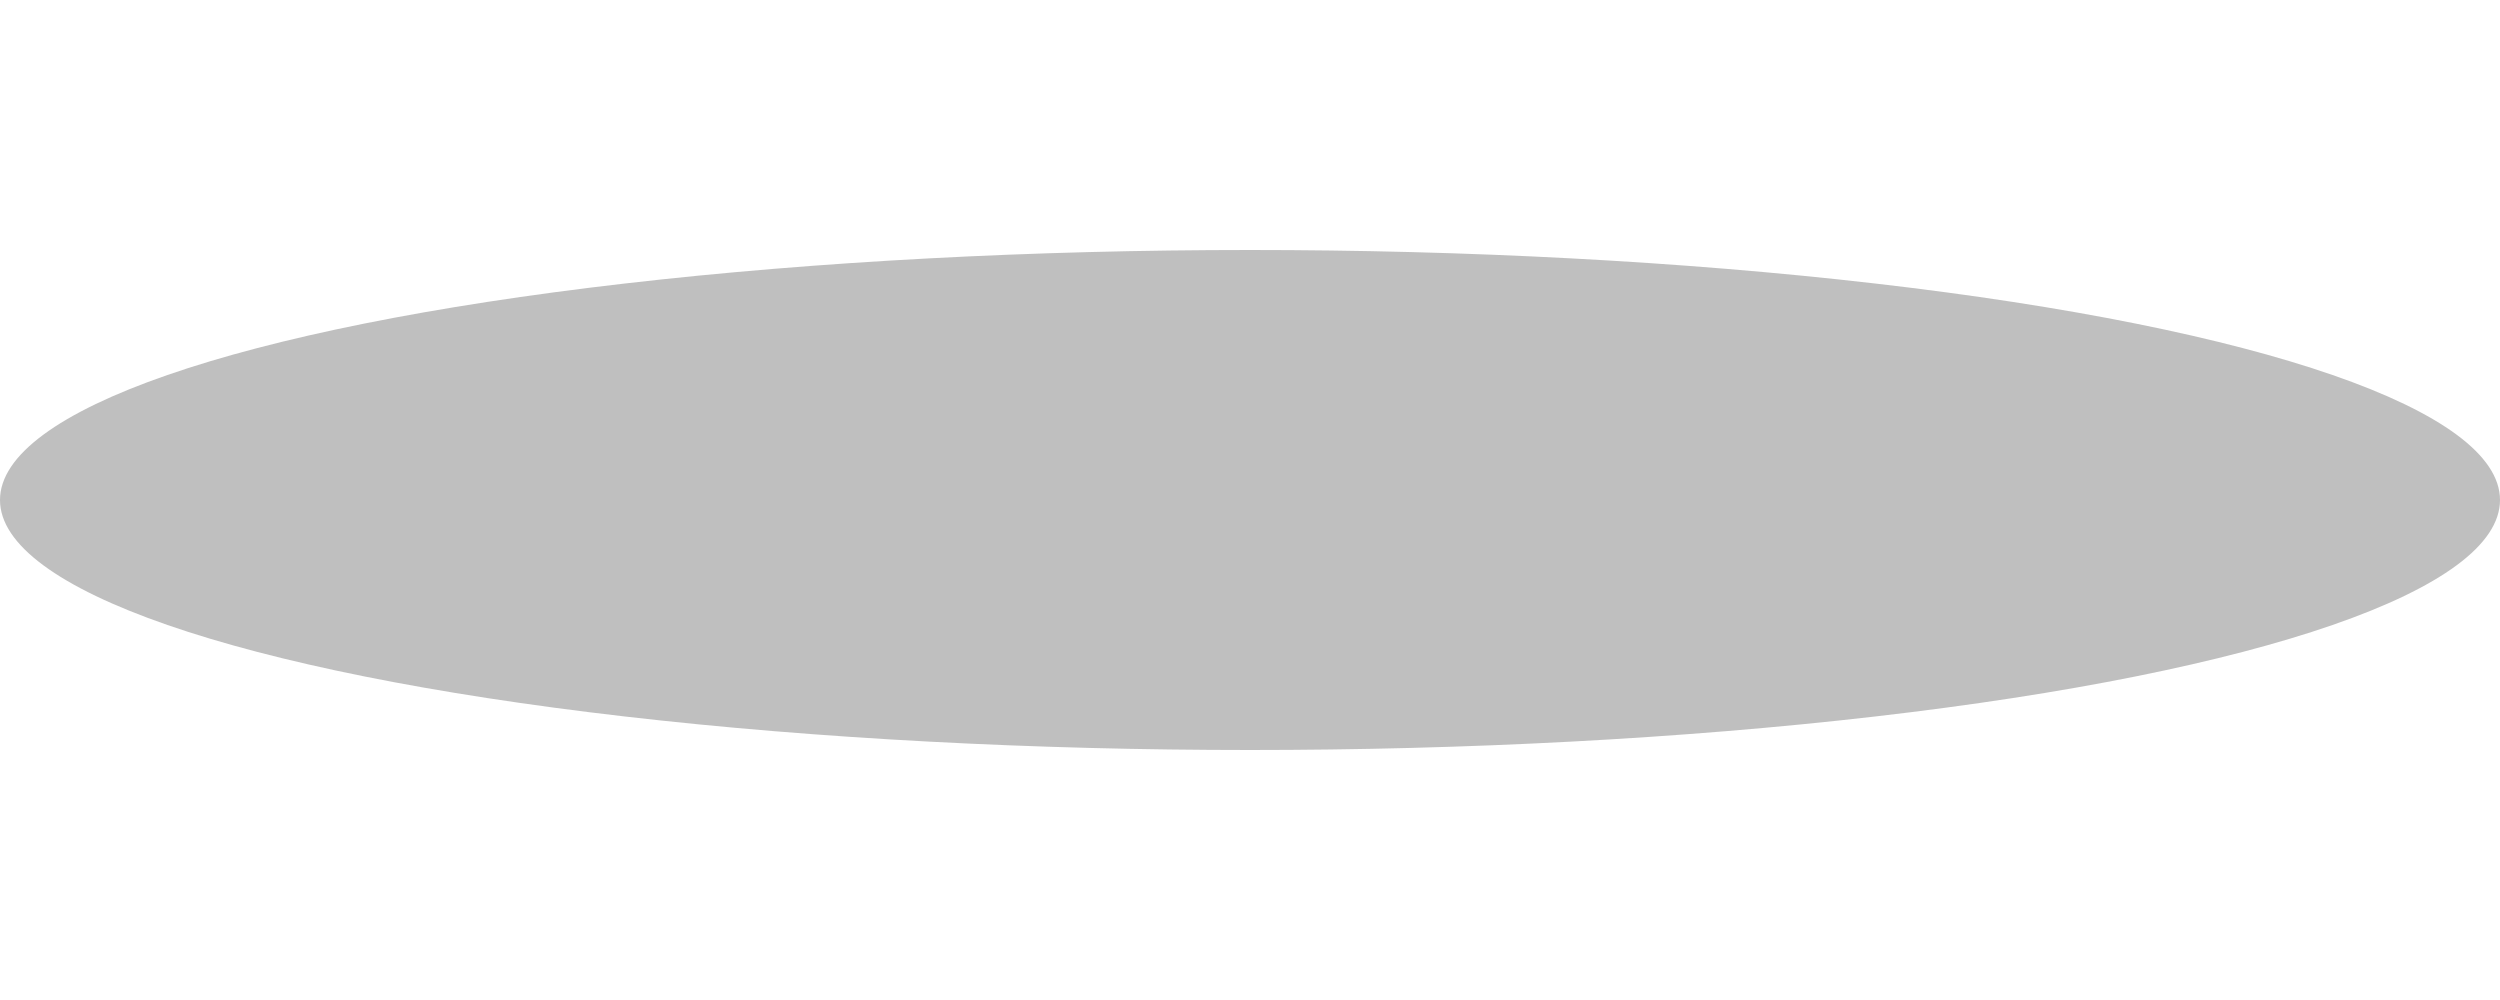 <svg viewBox="0 -4 80 32" xmlns="http://www.w3.org/2000/svg"><defs><filter id="a" x="-50%" y="-50%" width="200%" height="200%"><feGaussianBlur in="SourceGraphic" stdDeviation="5"/></filter></defs><path fill="none" d="M0 0h80v24H0z"/><ellipse cx="40" cy="12" rx="40" ry="8" opacity=".5" filter="url(#a)"/></svg>
